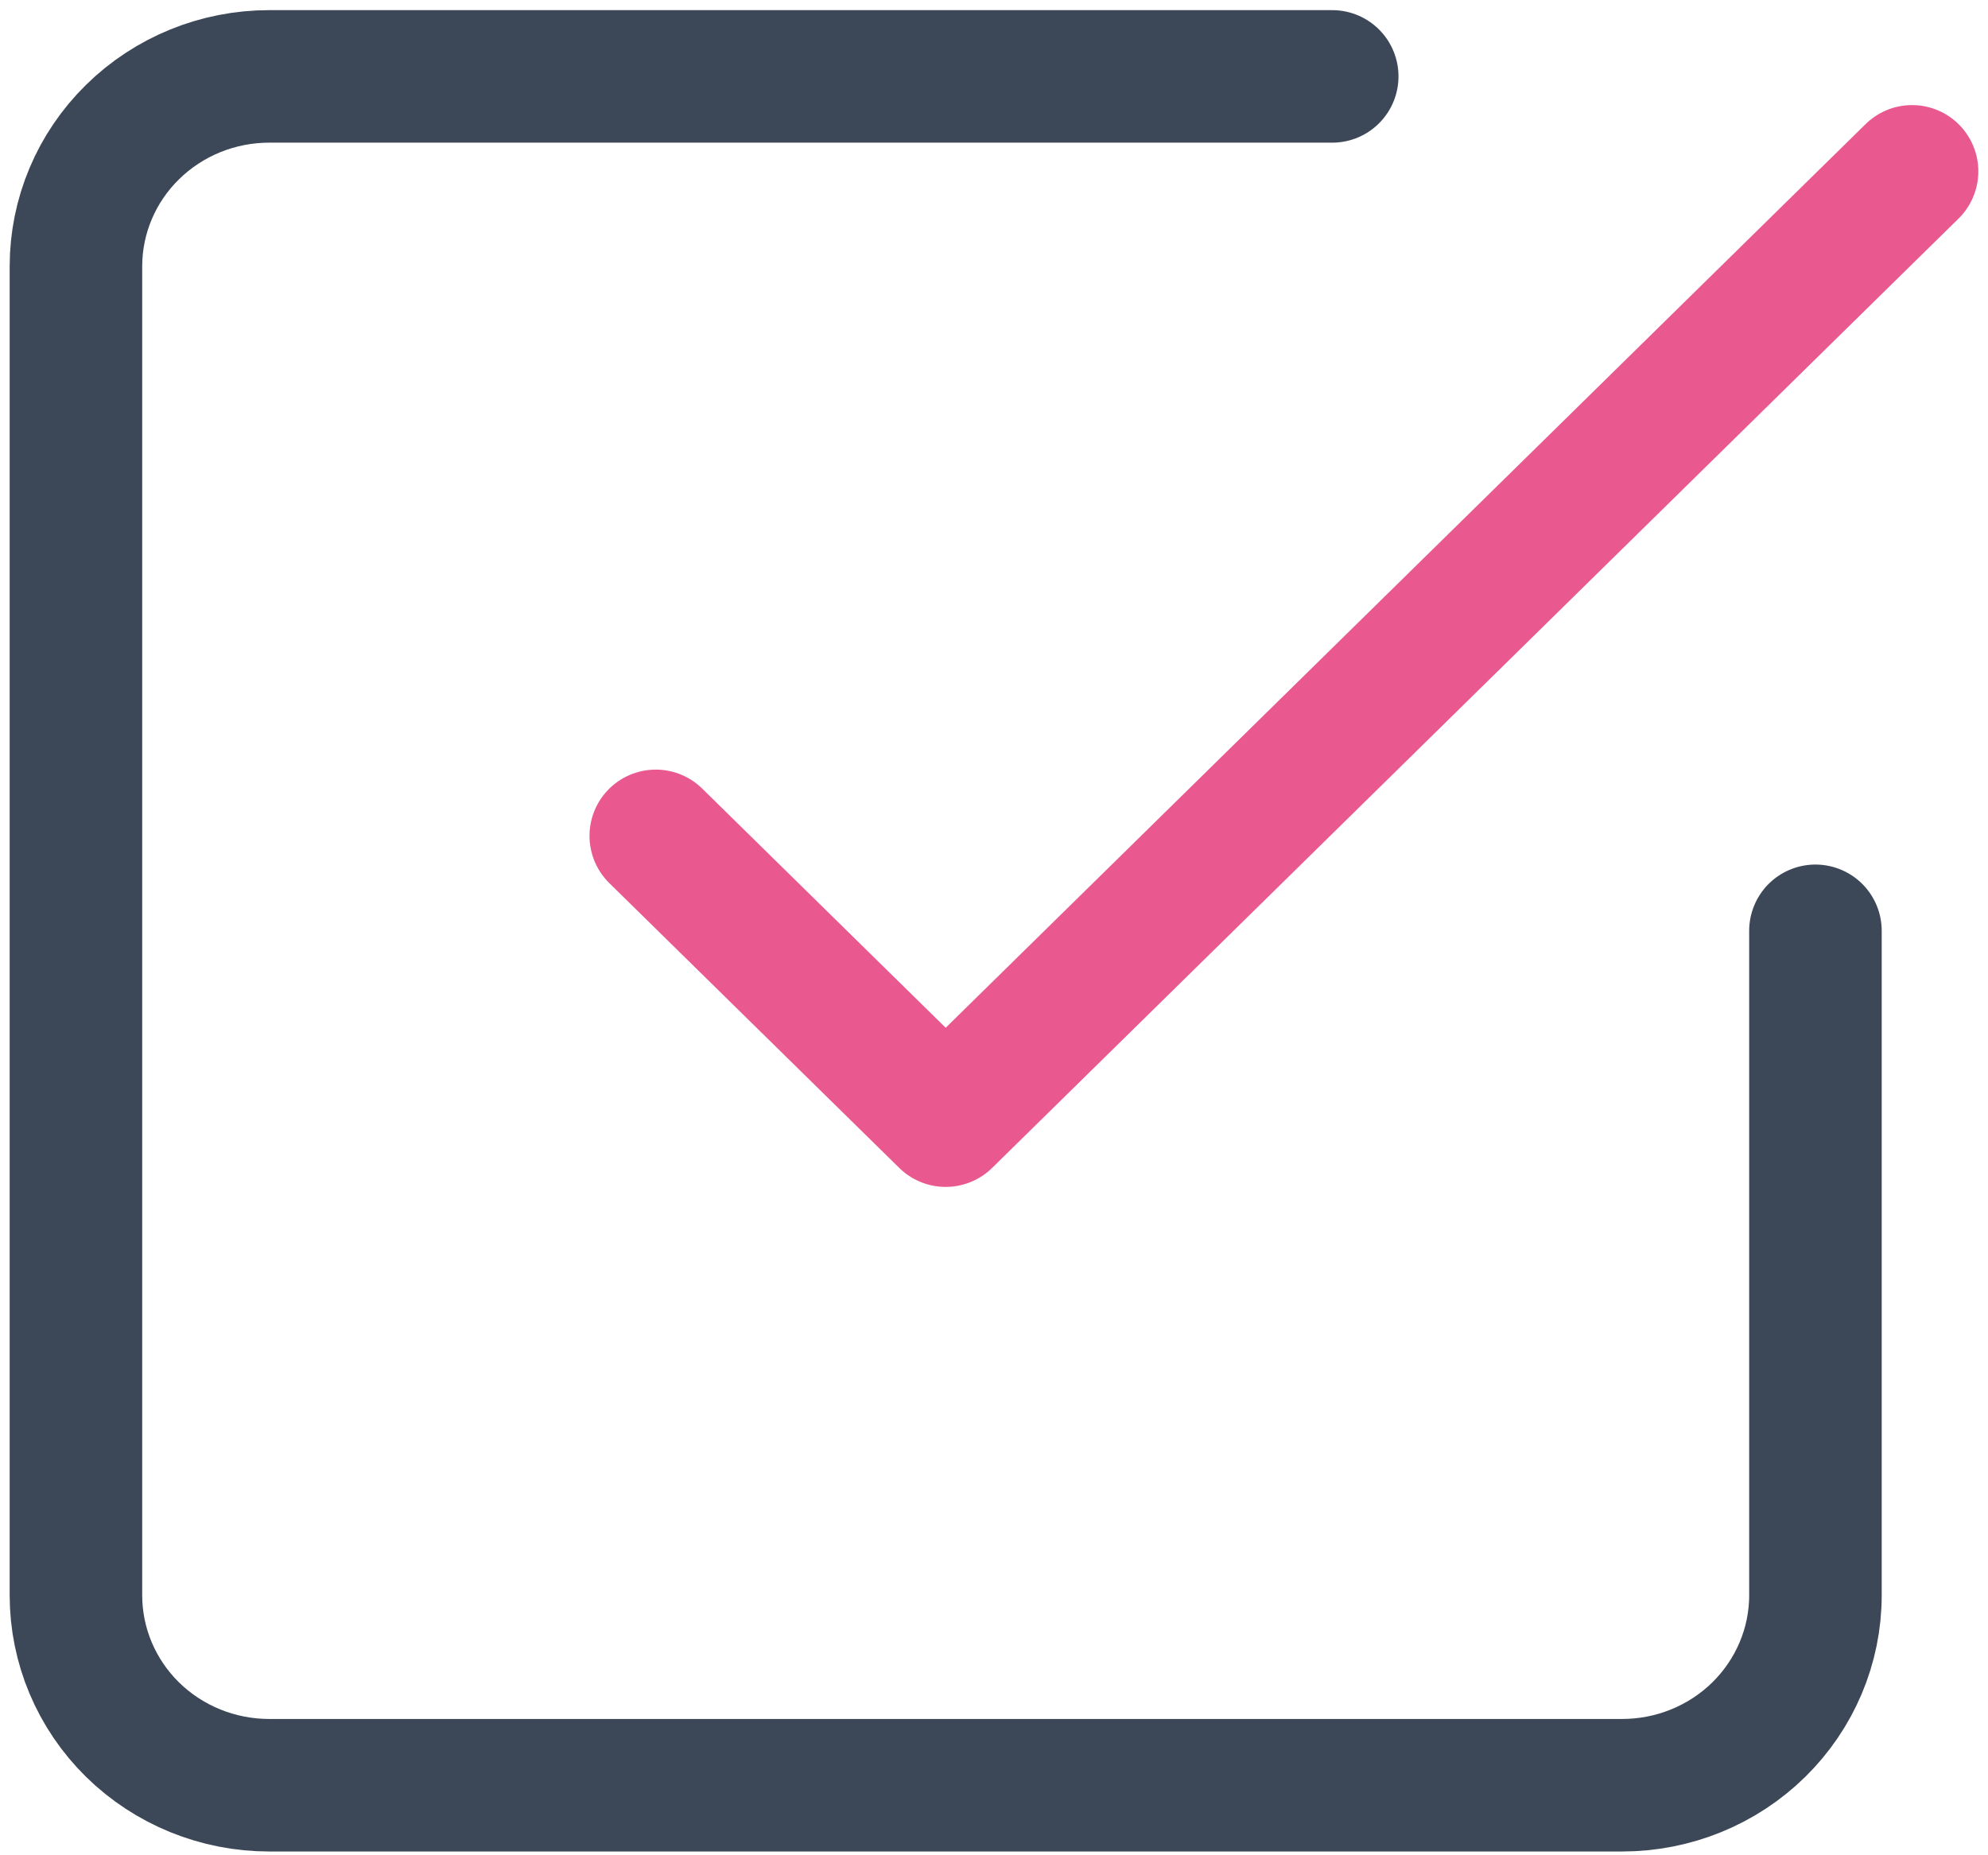 <svg width="30" height="28" viewBox="0 0 30 28" fill="none" xmlns="http://www.w3.org/2000/svg">
<path d="M9.896 12.615L14.271 16.913L28.854 2.586" stroke="#E9588F" stroke-width="2" stroke-linecap="round" stroke-linejoin="round"/>
<path d="M27.396 14.048V24.077C27.396 24.837 27.088 25.566 26.541 26.104C25.994 26.641 25.253 26.943 24.479 26.943H4.062C3.289 26.943 2.547 26.641 2 26.104C1.453 25.566 1.146 24.837 1.146 24.077V4.019C1.146 3.259 1.453 2.53 2 1.993C2.547 1.455 3.289 1.153 4.062 1.153H20.104" stroke="#3C4858" stroke-width="2" stroke-linecap="round" stroke-linejoin="round"/>
</svg>
